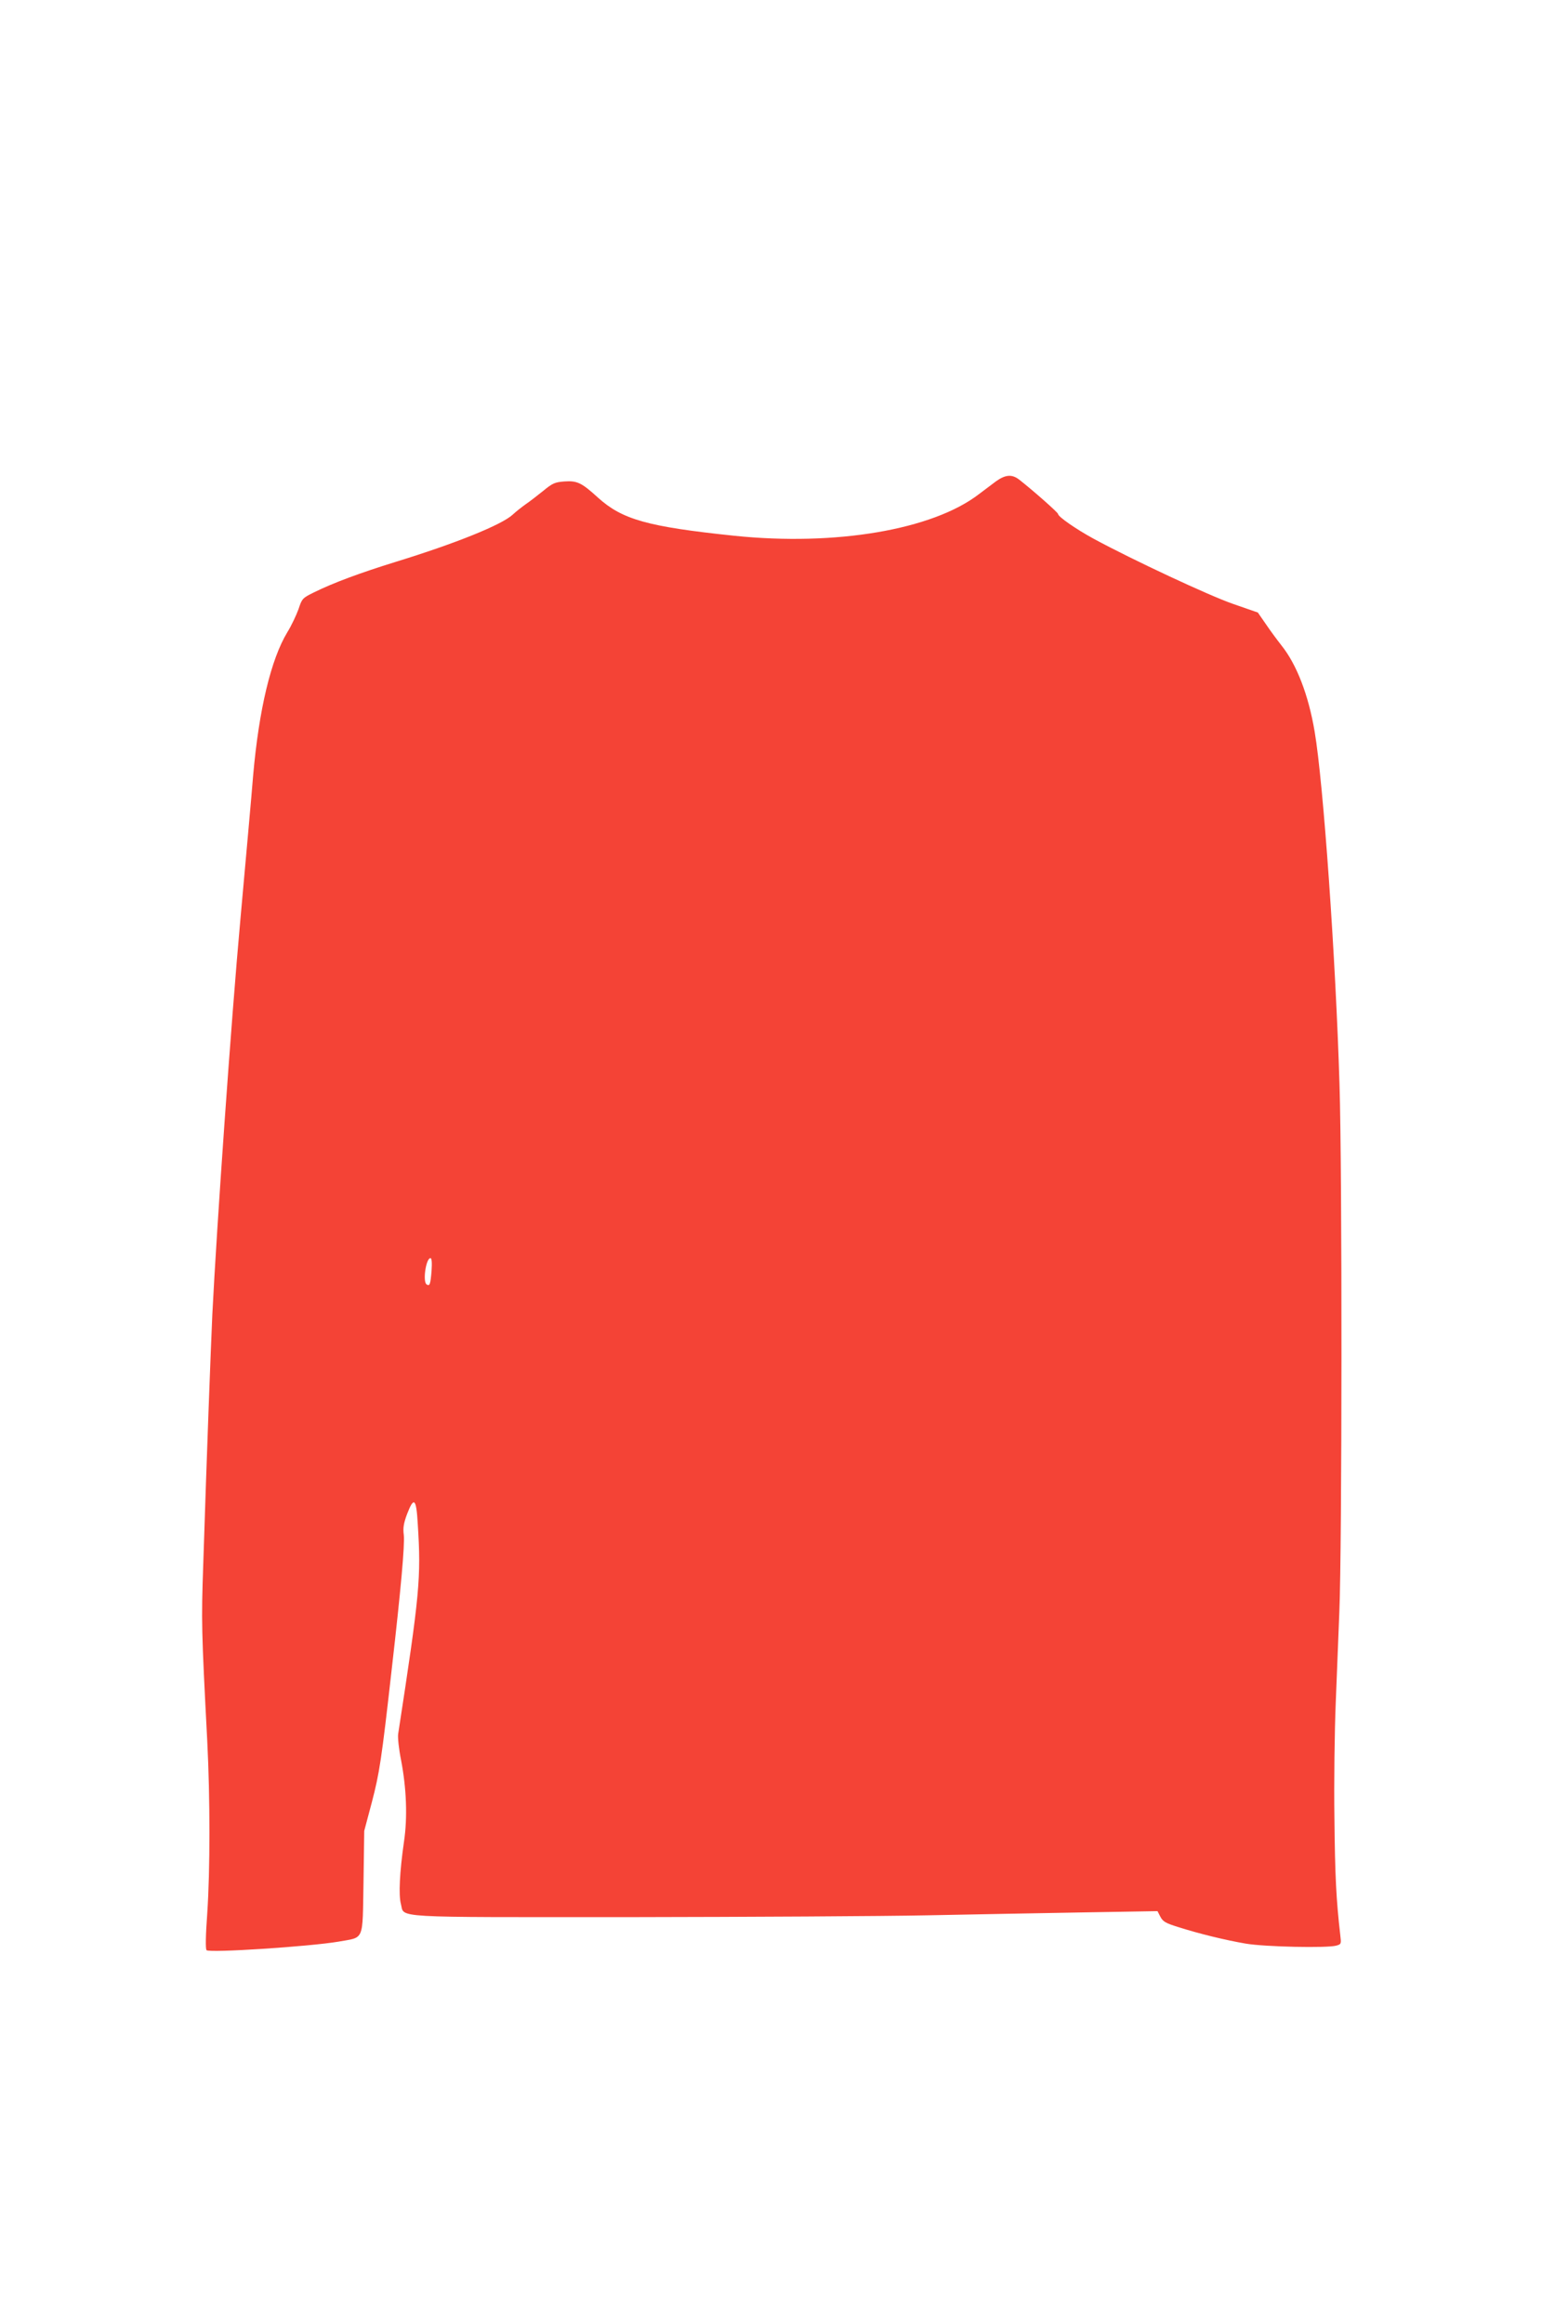<?xml version="1.0" standalone="no"?>
<!DOCTYPE svg PUBLIC "-//W3C//DTD SVG 20010904//EN"
 "http://www.w3.org/TR/2001/REC-SVG-20010904/DTD/svg10.dtd">
<svg version="1.0" xmlns="http://www.w3.org/2000/svg"
 width="864pt" height="1280pt" viewBox="0 0 864 1280"
 preserveAspectRatio="xMidYMid meet">
<g transform="translate(0,1280) scale(0.1,-0.1)"
fill="#f44336" stroke="none">
<path d="M5487 10148 c-24 -18 -67 -50 -93 -70 -255 -196 -789 -287 -1349
-229 -477 50 -616 89 -750 210 -91 83 -115 94 -186 89 -52 -4 -65 -10 -116
-52 -32 -26 -75 -59 -97 -74 -21 -15 -53 -40 -70 -56 -59 -56 -317 -160 -646
-261 -197 -61 -345 -116 -450 -168 -63 -31 -66 -34 -85 -92 -12 -33 -39 -91
-62 -128 -90 -149 -156 -425 -188 -787 -8 -102 -40 -457 -70 -790 -51 -560
-131 -1700 -155 -2180 -9 -202 -30 -751 -50 -1375 -11 -320 -10 -359 22 -975
16 -314 16 -712 0 -949 -9 -121 -10 -197 -4 -203 16 -16 568 20 727 47 145 26
132 -3 138 327 l4 283 42 158 c42 161 53 230 110 737 50 437 72 682 66 735 -5
39 -1 64 18 115 38 99 51 87 59 -55 19 -297 11 -382 -108 -1156 -3 -20 4 -85
16 -144 30 -157 36 -316 16 -450 -24 -167 -30 -293 -17 -342 21 -79 -75 -73
1263 -73 656 1 1393 5 1638 10 245 5 630 12 856 16 l412 7 16 -31 c14 -26 28
-35 96 -56 119 -38 264 -73 375 -92 107 -18 447 -25 498 -11 28 8 28 9 22 60
-22 191 -29 324 -32 642 -3 198 1 482 7 630 6 149 15 376 20 505 15 354 16
2433 1 2905 -21 698 -89 1664 -137 1945 -34 202 -99 370 -183 475 -22 28 -60
79 -85 116 l-45 65 -138 48 c-130 45 -552 242 -766 358 -96 52 -197 122 -197
137 0 8 -142 133 -214 189 -40 31 -76 28 -129 -10z m-3109 -4348 c-6 -74 -10
-86 -27 -75 -23 14 -4 145 21 145 7 0 9 -25 6 -70z"/>
</g>
</svg>
